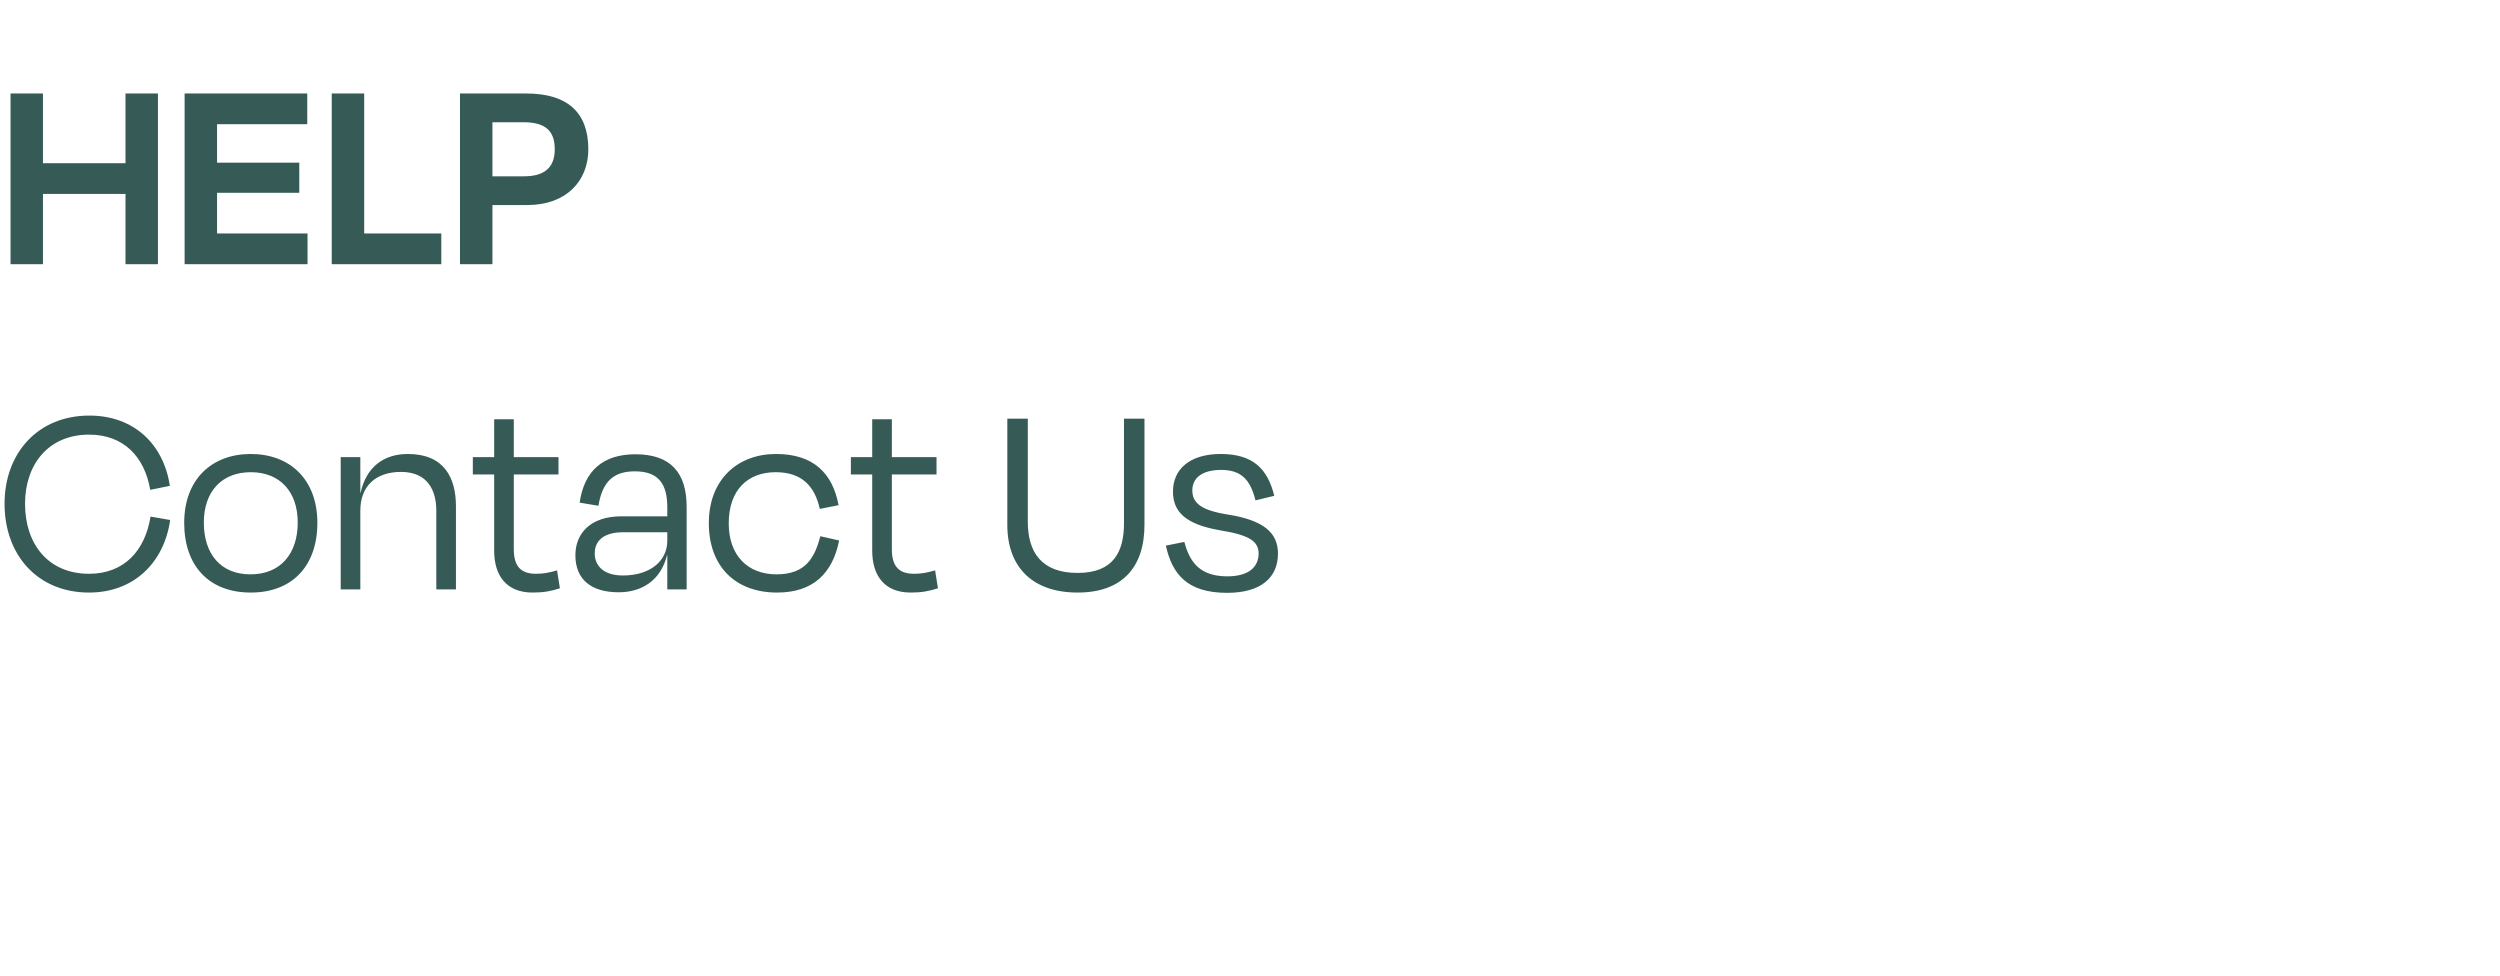 <svg xmlns="http://www.w3.org/2000/svg" fill="none" viewBox="0 0 246 96" height="96" width="246">
<path fill="#365B56" d="M15.54 26H12.348V19.084H4.228V26H1.036V9.2H4.228V16.06H12.348V9.2H15.54V26ZM18.166 26V9.2H30.234V12.224H21.358V16.004H29.45V18.972H21.358V22.976H30.262V26H18.166ZM35.836 9.2V22.976H43.424V26H32.644V9.2H35.836ZM51.507 12.028H48.455V17.348H51.563C53.551 17.348 54.587 16.508 54.587 14.688C54.587 12.868 53.663 12.028 51.507 12.028ZM51.899 20.176H48.455V26H45.263V9.2H51.787C55.819 9.2 57.891 11.048 57.891 14.688C57.891 17.824 55.707 20.176 51.899 20.176ZM8.764 58.308C3.668 58.308 0.448 54.584 0.448 49.572C0.448 44.56 3.752 40.892 8.792 40.892C13.188 40.892 16.1 43.72 16.716 47.808L14.784 48.2C14.224 44.952 12.18 42.768 8.764 42.768C4.76 42.768 2.464 45.708 2.464 49.572C2.464 53.52 4.732 56.46 8.764 56.46C12.236 56.46 14.28 54.164 14.812 50.832L16.744 51.168C16.156 55.34 13.188 58.308 8.764 58.308ZM24.677 58.308C20.561 58.308 18.125 55.676 18.125 51.448C18.125 47.192 20.813 44.672 24.677 44.672C28.541 44.672 31.229 47.192 31.229 51.448C31.229 55.676 28.765 58.308 24.677 58.308ZM24.677 46.464C21.821 46.464 20.057 48.368 20.057 51.42C20.057 54.472 21.681 56.516 24.649 56.516C27.617 56.516 29.297 54.472 29.297 51.42C29.297 48.368 27.533 46.464 24.677 46.464ZM35.457 50.244V58H33.525V44.98H35.457V48.48H35.485C36.045 45.932 37.781 44.672 40.133 44.672C43.717 44.672 44.865 47.024 44.865 49.824V58H42.933V50.244C42.933 48.312 42.121 46.436 39.461 46.436C36.969 46.436 35.457 47.836 35.457 50.244ZM48.626 54.192V46.688H46.526V44.98H48.626V41.256H50.558V44.98H54.954V46.688H50.558V54.024C50.558 55.648 51.174 56.46 52.742 56.46C53.47 56.46 54.058 56.348 54.814 56.124L55.094 57.888C54.226 58.168 53.498 58.308 52.406 58.308C49.802 58.308 48.626 56.6 48.626 54.192ZM61.294 56.628C64.01 56.628 65.662 55.172 65.662 53.212V52.372H61.35C59.53 52.372 58.522 53.1 58.522 54.472C58.522 55.536 59.25 56.628 61.294 56.628ZM65.662 58V54.64H65.634C65.018 57.104 63.17 58.28 60.874 58.28C58.242 58.28 56.618 57.076 56.618 54.64C56.618 52.484 58.102 50.804 61.154 50.804H65.662V49.936C65.662 47.64 64.822 46.38 62.47 46.38C60.398 46.38 59.278 47.36 58.886 49.768L57.038 49.46C57.486 46.324 59.334 44.7 62.526 44.7C66.026 44.7 67.566 46.548 67.566 49.88V58H65.662ZM80.668 50.076C80.164 47.808 78.876 46.464 76.328 46.464C73.612 46.464 71.708 48.172 71.708 51.504C71.708 54.64 73.556 56.516 76.412 56.516C79.296 56.516 80.164 54.864 80.724 52.764L82.572 53.184C81.928 56.404 80.024 58.308 76.468 58.308C72.38 58.308 69.748 55.76 69.748 51.476C69.748 47.192 72.576 44.672 76.356 44.672C80.024 44.672 81.928 46.548 82.516 49.712L80.668 50.076ZM85.826 54.192V46.688H83.726V44.98H85.826V41.256H87.758V44.98H92.154V46.688H87.758V54.024C87.758 55.648 88.374 56.46 89.942 56.46C90.67 56.46 91.258 56.348 92.014 56.124L92.294 57.888C91.426 58.168 90.698 58.308 89.606 58.308C87.002 58.308 85.826 56.6 85.826 54.192ZM106.036 56.376C109.592 56.376 110.6 54.276 110.6 51.476V41.2H112.616V51.644C112.616 55.872 110.376 58.308 106.036 58.308C101.668 58.308 99.12 55.872 99.12 51.644V41.2H101.136V51.336C101.136 54.304 102.452 56.376 106.036 56.376ZM120.741 58.336C116.821 58.336 115.337 56.488 114.721 53.688L116.541 53.324C117.045 55.228 117.997 56.712 120.769 56.712C122.813 56.712 123.821 55.844 123.849 54.5C123.849 53.268 122.981 52.652 120.013 52.176C116.681 51.588 115.421 50.384 115.421 48.368C115.421 46.212 117.017 44.672 120.125 44.672C123.345 44.672 124.745 46.184 125.389 48.788L123.541 49.236C123.009 47.08 122.029 46.24 120.153 46.24C118.305 46.24 117.325 47.024 117.325 48.256C117.325 49.46 118.137 50.216 120.853 50.636C124.353 51.196 125.753 52.428 125.753 54.472C125.753 56.796 124.129 58.336 120.741 58.336Z"></path>
</svg>
